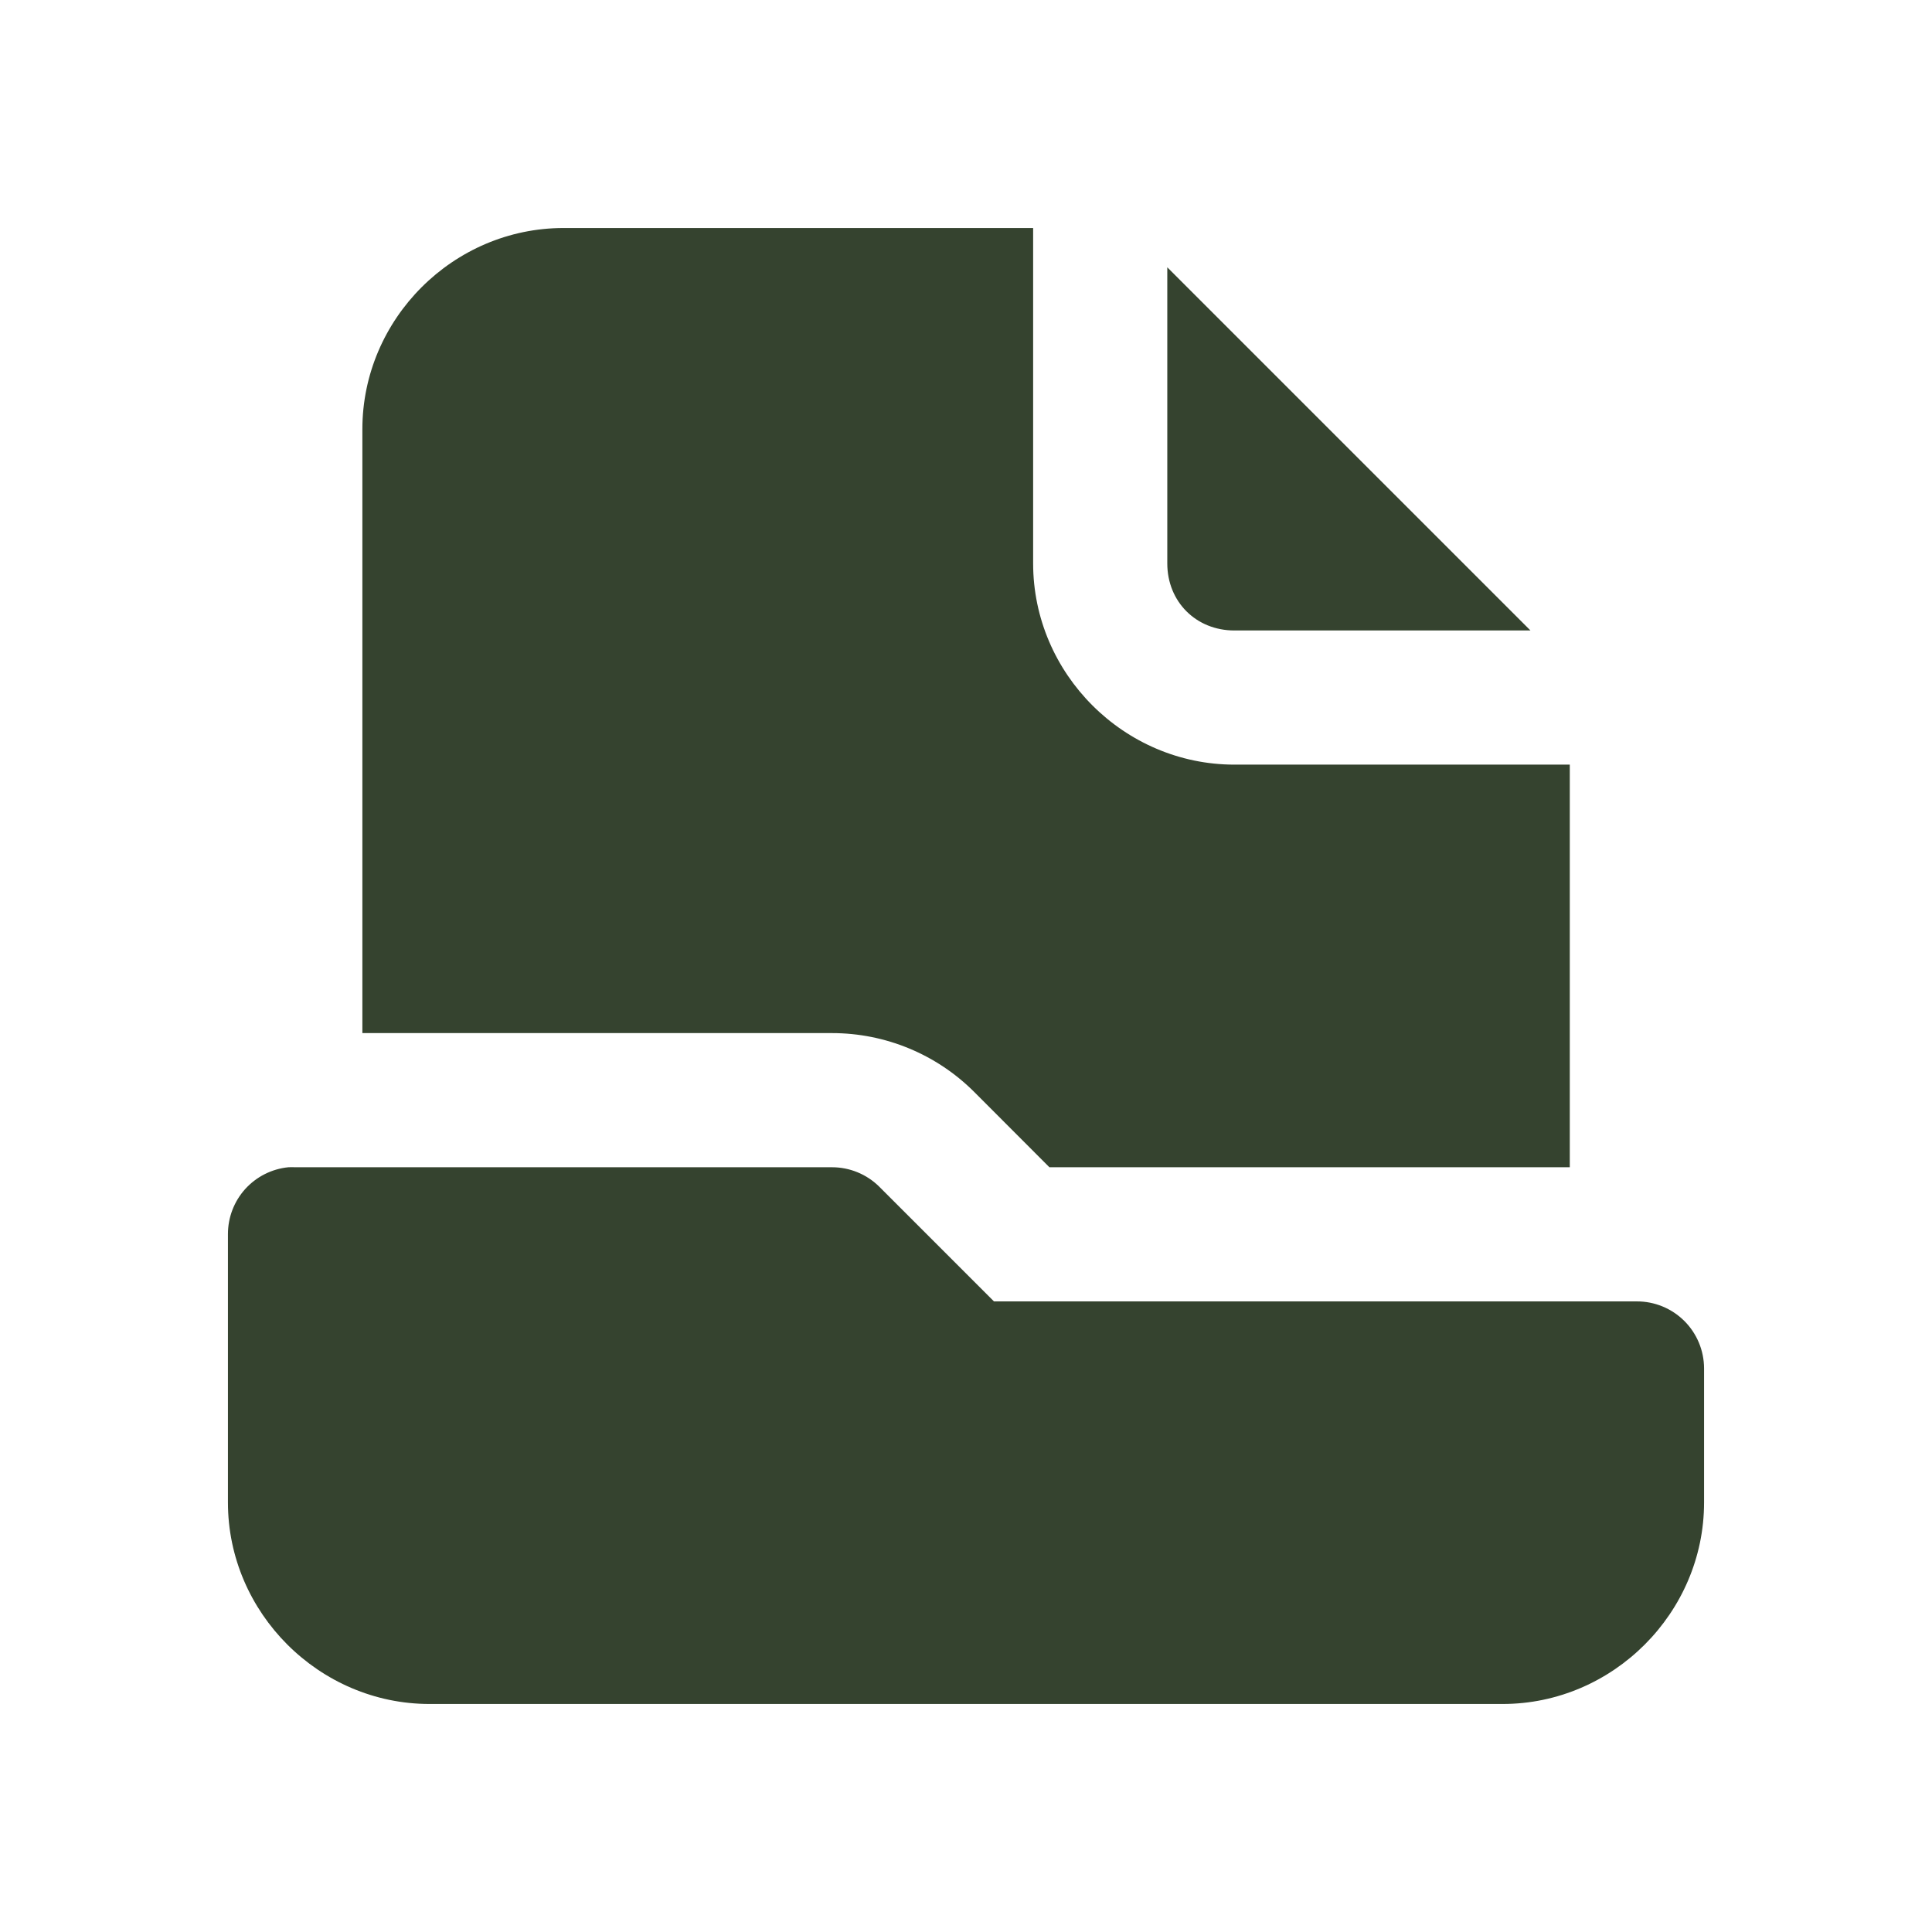 <svg width="48" height="48" viewBox="0 0 48 48" fill="none" xmlns="http://www.w3.org/2000/svg">
<path fill-rule="evenodd" clip-rule="evenodd" d="M14.002 5.665C11.261 5.665 9.003 7.923 9.003 10.664V25.667H20.672C21.996 25.667 23.266 26.192 24.203 27.128L26.072 29H39.001V18.997H30.668C27.927 18.997 25.668 16.738 25.668 13.998V5.665H14.002ZM29.001 6.641V13.998C29.001 14.95 29.716 15.664 30.668 15.664H38.024L29.001 6.641ZM7.164 29C6.752 29.041 6.371 29.234 6.093 29.54C5.816 29.847 5.663 30.246 5.663 30.66V37.329C5.663 40.07 7.932 42.335 10.672 42.335H37.331C40.072 42.335 42.337 40.07 42.337 37.329V33.993C42.335 33.551 42.158 33.128 41.844 32.816C41.53 32.505 41.106 32.331 40.664 32.333H24.695L21.84 29.478C21.529 29.172 21.109 29 20.672 29H7.336C7.279 28.997 7.221 28.997 7.164 29Z" fill="#35432f"/>
</svg>
